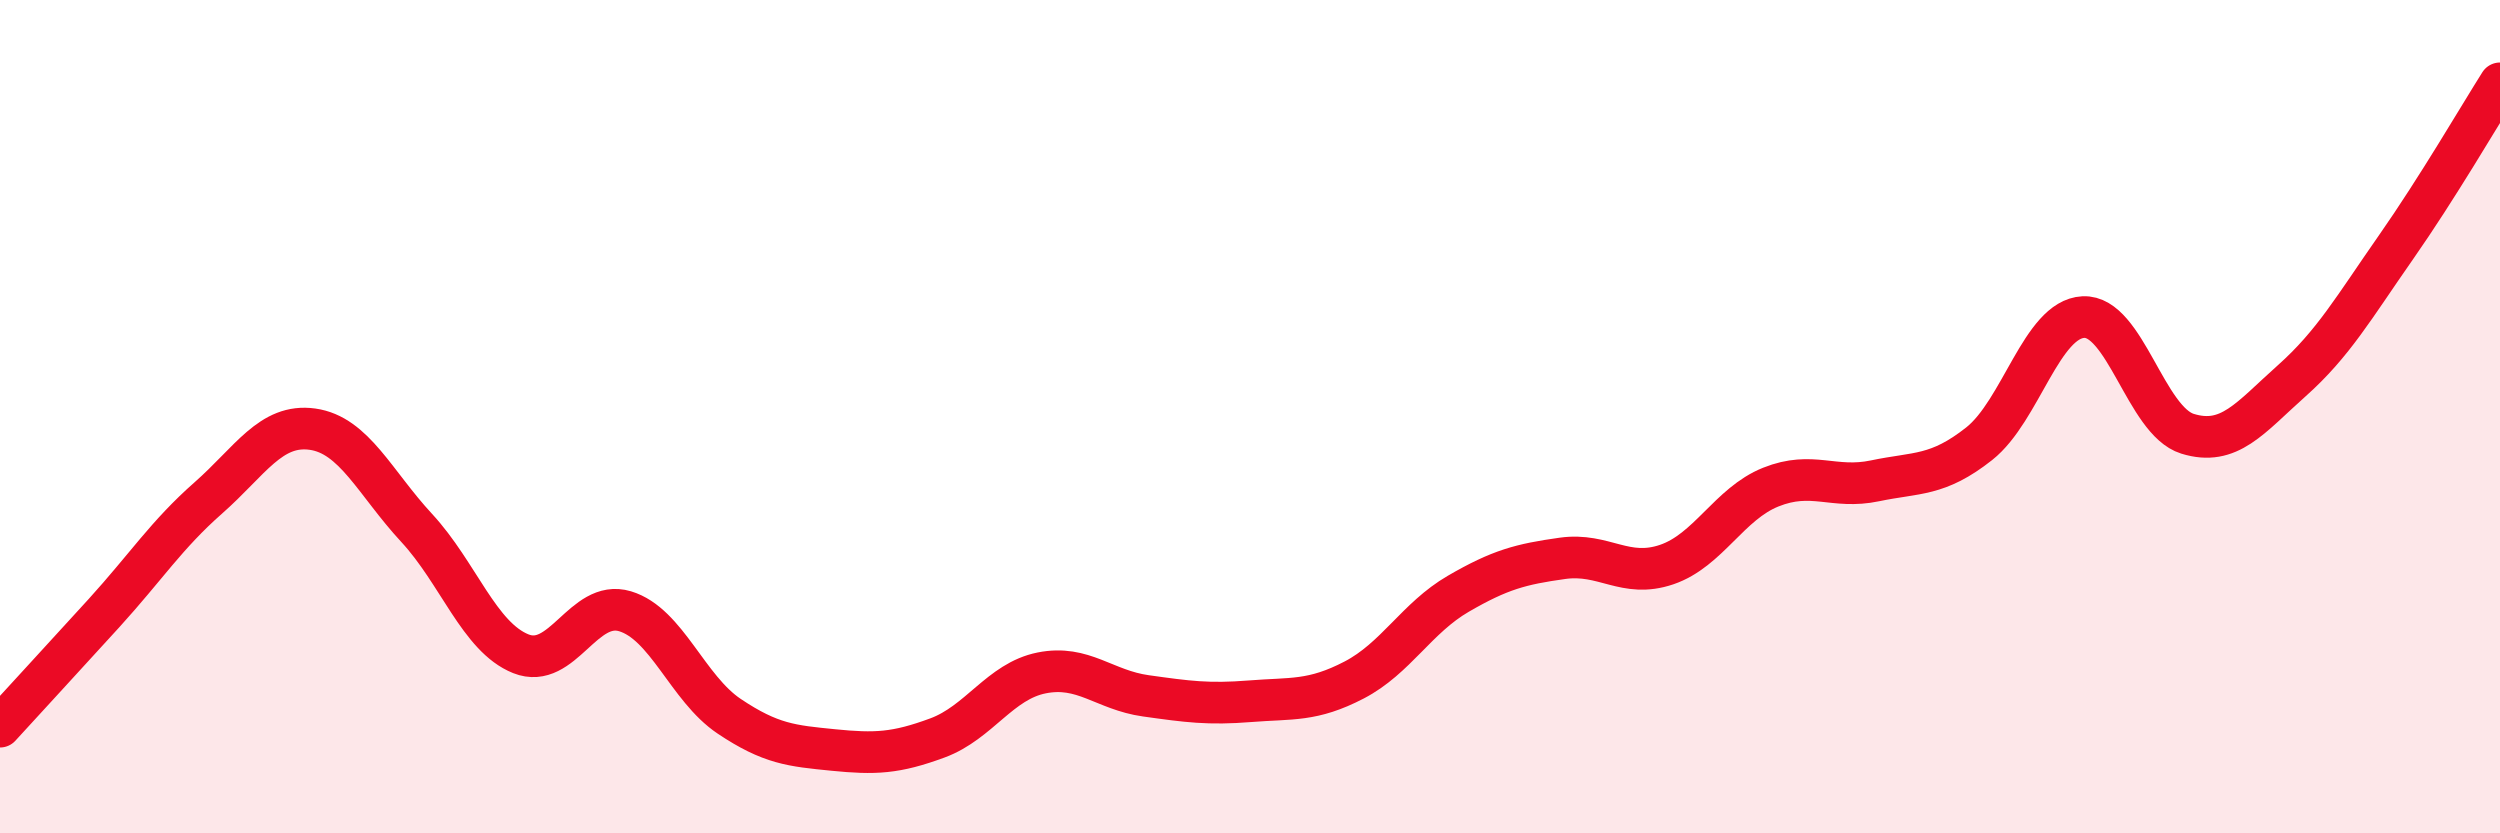 
    <svg width="60" height="20" viewBox="0 0 60 20" xmlns="http://www.w3.org/2000/svg">
      <path
        d="M 0,17.44 C 0.5,16.89 1.5,15.81 2.5,14.71 C 3.5,13.61 4,12.83 5,11.95 C 6,11.07 6.5,10.16 7.5,10.3 C 8.5,10.44 9,11.59 10,12.67 C 11,13.75 11.5,15.29 12.5,15.69 C 13.5,16.09 14,14.37 15,14.67 C 16,14.97 16.5,16.52 17.5,17.19 C 18.5,17.86 19,17.9 20,18 C 21,18.1 21.5,18.08 22.5,17.71 C 23.5,17.34 24,16.35 25,16.15 C 26,15.95 26.5,16.56 27.5,16.7 C 28.5,16.84 29,16.91 30,16.83 C 31,16.75 31.5,16.84 32.5,16.32 C 33.5,15.8 34,14.83 35,14.25 C 36,13.67 36.5,13.54 37.5,13.4 C 38.5,13.26 39,13.89 40,13.55 C 41,13.21 41.5,12.09 42.5,11.69 C 43.5,11.29 44,11.75 45,11.54 C 46,11.33 46.5,11.44 47.5,10.65 C 48.5,9.86 49,7.66 50,7.61 C 51,7.56 51.5,10.1 52.5,10.41 C 53.5,10.72 54,10.03 55,9.14 C 56,8.25 56.5,7.37 57.5,5.94 C 58.5,4.51 59.5,2.79 60,2L60 20L0 20Z"
        fill="#EB0A25"
        opacity="0.1"
        stroke-linecap="round"
        stroke-linejoin="round"
      />
      <path
        d="M 0,17.44 C 0.5,16.89 1.5,15.81 2.5,14.71 C 3.5,13.61 4,12.83 5,11.95 C 6,11.07 6.5,10.16 7.5,10.3 C 8.5,10.44 9,11.59 10,12.67 C 11,13.75 11.5,15.29 12.5,15.69 C 13.5,16.09 14,14.37 15,14.67 C 16,14.97 16.5,16.52 17.5,17.19 C 18.5,17.86 19,17.9 20,18 C 21,18.1 21.5,18.08 22.5,17.71 C 23.5,17.34 24,16.35 25,16.15 C 26,15.95 26.5,16.56 27.5,16.7 C 28.5,16.84 29,16.91 30,16.83 C 31,16.75 31.5,16.84 32.5,16.32 C 33.5,15.8 34,14.83 35,14.25 C 36,13.67 36.5,13.54 37.5,13.4 C 38.5,13.26 39,13.89 40,13.55 C 41,13.21 41.5,12.09 42.5,11.69 C 43.5,11.29 44,11.75 45,11.54 C 46,11.33 46.5,11.44 47.5,10.65 C 48.5,9.86 49,7.66 50,7.61 C 51,7.56 51.5,10.1 52.5,10.41 C 53.5,10.72 54,10.03 55,9.14 C 56,8.25 56.5,7.37 57.5,5.94 C 58.5,4.51 59.5,2.79 60,2"
        stroke="#EB0A25"
        stroke-width="1"
        fill="none"
        stroke-linecap="round"
        stroke-linejoin="round"
      />
    </svg>
  